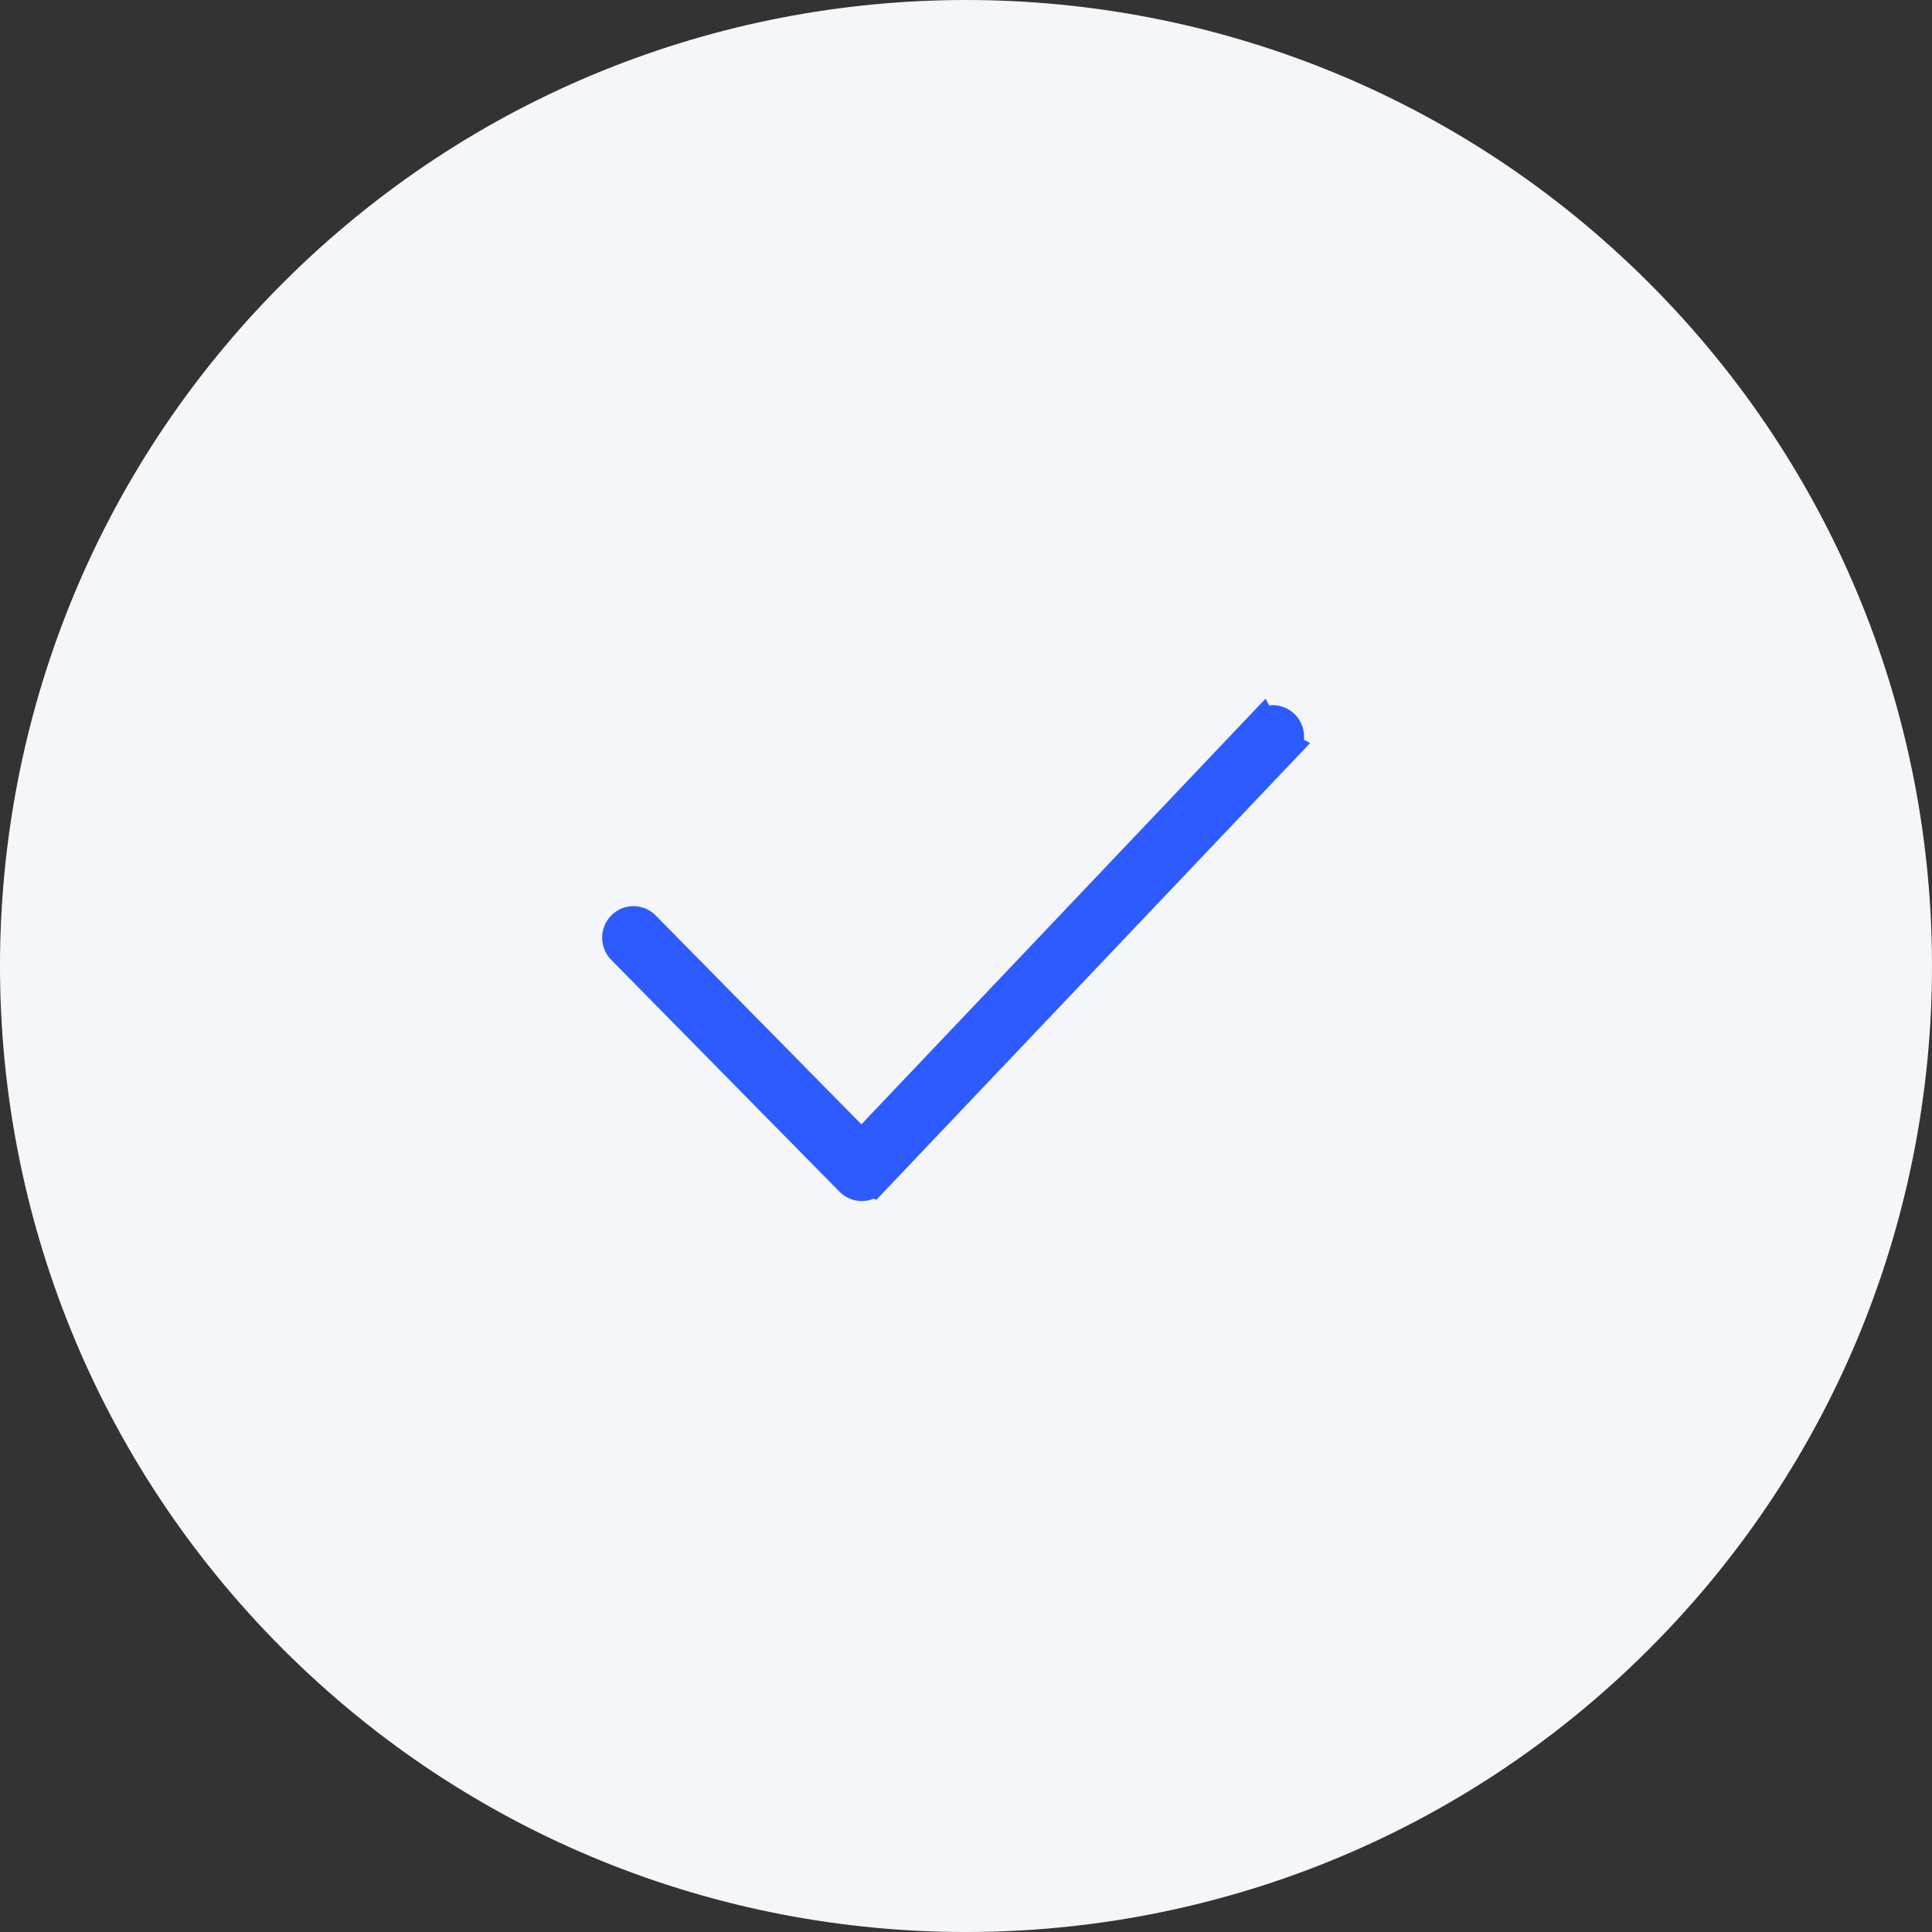 <?xml version="1.0" encoding="UTF-8"?>
<svg width="60px" height="60px" viewBox="0 0 60 60" version="1.1" xmlns="http://www.w3.org/2000/svg" xmlns:xlink="http://www.w3.org/1999/xlink">
    <rect x="0" y="0" width="60" height="60" fill="#333333" stroke="none"/>
    <!-- Generator: sketchtool 63.1 (101010) - https://sketch.com -->
    <title>BFEE8F37-FC12-4B52-B430-F3EF6AFE6623</title>
    <desc>Created with sketchtool.</desc>
    <g id="01-Final" stroke="none" stroke-width="1" fill="none" fill-rule="evenodd">
        <g id="03-Contact" transform="translate(-240, -719)">
            <g id="Group-10" transform="translate(240, 719)">
                <g id="o-check">
                    <g id="Group-4" transform="translate(-0, 0)">
                        <path d="M51.213,51.214 C39.497,62.929 20.503,62.929 8.786,51.214 C-2.929,39.498 -2.929,20.503 8.786,8.788 C20.503,-2.929 39.497,-2.929 51.213,8.788 C62.929,20.503 62.929,39.498 51.213,51.214 Z" id="Fill-1" fill="#F4F6F9"></path>
                        <path d="M40,22.88 C40,22.615 39.788,22.4 39.527,22.4 C39.392,22.4 39.273,22.459 39.186,22.55 L39.185,22.548 L26.758,35.636 L20.007,28.782 C19.921,28.693 19.803,28.641 19.673,28.641 C19.412,28.641 19.2,28.856 19.2,29.12 C19.2,29.252 19.253,29.373 19.339,29.459 L26.429,36.66 C26.515,36.747 26.633,36.8 26.764,36.8 C26.899,36.8 27.018,36.742 27.104,36.65 L27.106,36.651 L39.87,23.211 L39.868,23.21 C39.949,23.125 40,23.009 40,22.88" id="Fill-4" stroke="#2E5BFF" fill="#2E5BFF"></path>
                    </g>
                </g>
            </g>
        </g>
    </g>
</svg>